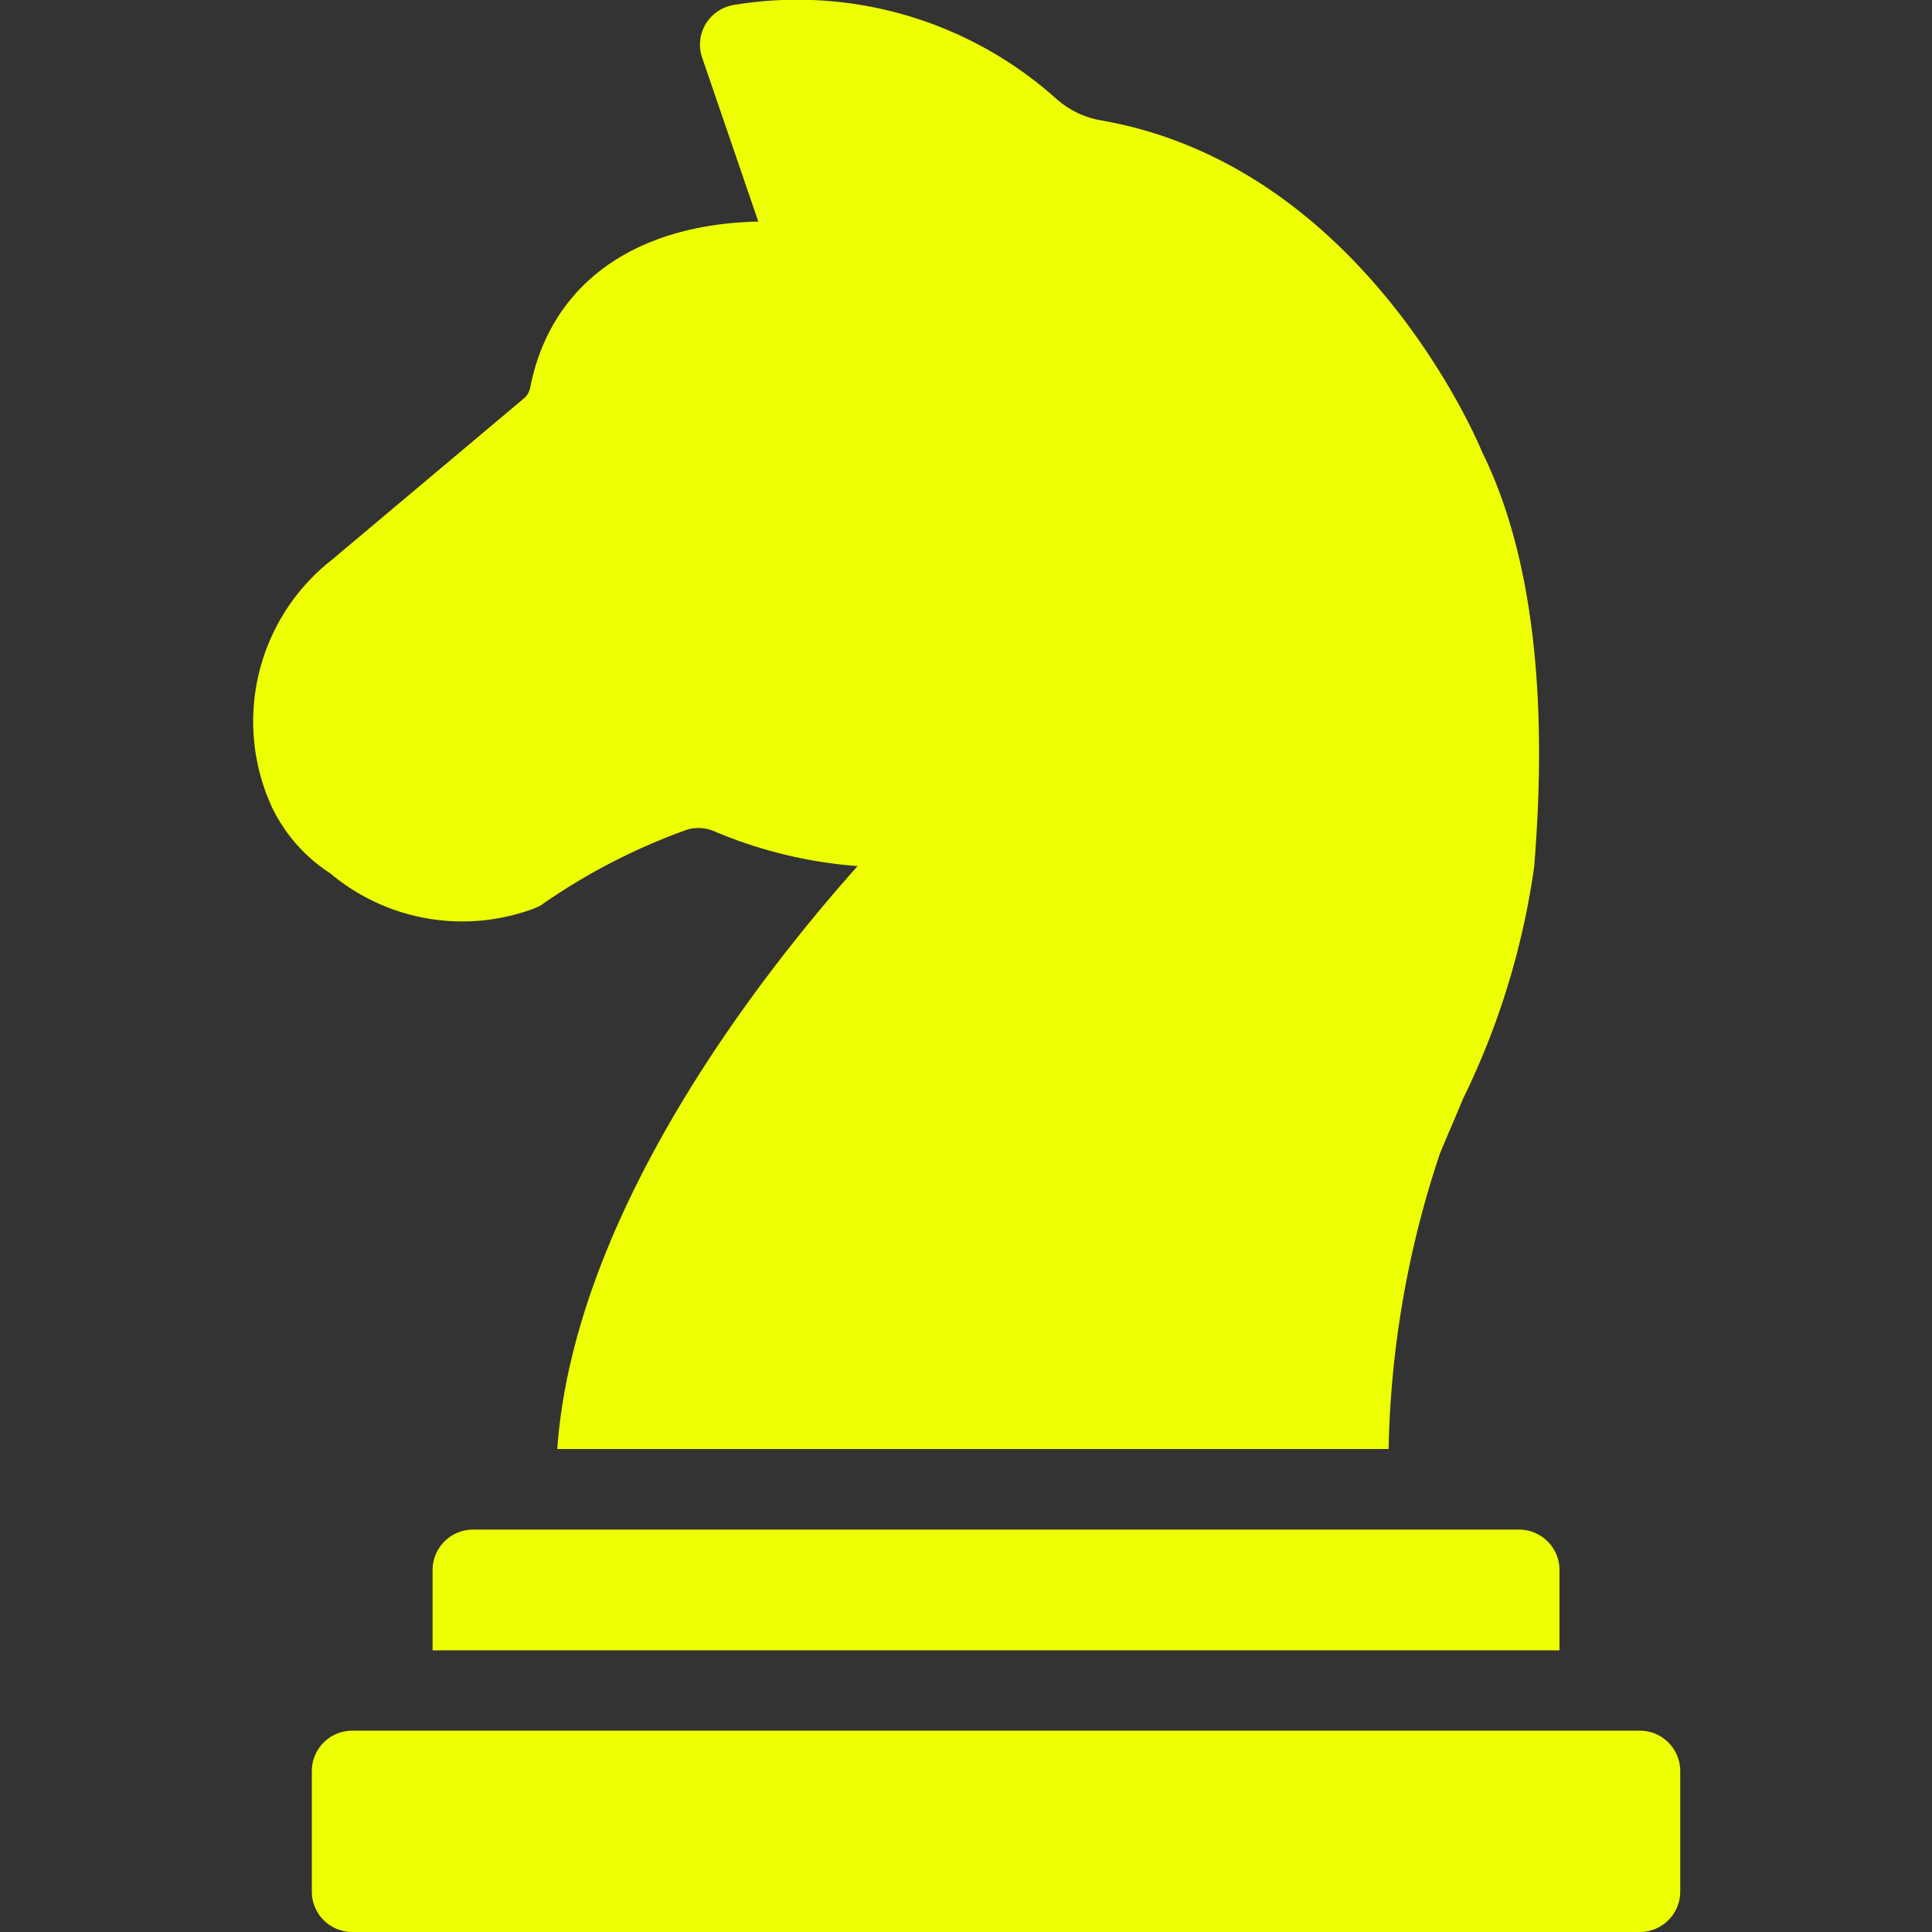 <?xml version="1.0" encoding="UTF-8"?>
<svg xmlns="http://www.w3.org/2000/svg" id="Layer_1" data-name="Layer 1" width="64" height="64" viewBox="0 0 64 64">
  <rect x="0" y="0" width="64" height="64" fill="#333333" stroke="none"/>
  <defs>
    <style>.cls-1{fill:none;}.cls-2{fill:#eeff04;}</style>
  </defs>
  <rect class="cls-1" width="64" height="64"></rect>
  <path class="cls-2" d="M17.65,30.11A2.07,2.07,0,0,0,17.9,30a20.49,20.49,0,0,1,4.87-2.52,1.34,1.34,0,0,1,.92.07,15,15,0,0,0,4.72,1.14C24.81,32.72,19,40.43,18.46,48H46a32.66,32.66,0,0,1,1.7-9.79c.24-.58.5-1.17.75-1.78a25.52,25.52,0,0,0,2.37-7.71c.48-5.81-.1-10.46-1.72-13.74-.16-.39-4-9.52-12.67-11A3,3,0,0,1,35,3.28,12.86,12.86,0,0,0,24.33.16a1.35,1.35,0,0,0-.95.63,1.33,1.33,0,0,0-.12,1.12l1.86,5.43c-4.14.09-6.9,2.1-7.56,5.52a.68.68,0,0,1-.16.3L11,18.54a6.8,6.8,0,0,0-2,8.18,5.37,5.37,0,0,0,1.94,2.21A6.8,6.8,0,0,0,17.65,30.11Z"></path>
  <path class="cls-2" d="M54.33,57.33H11.66a1.34,1.34,0,0,0-1.33,1.34v4A1.34,1.34,0,0,0,11.66,64H54.33a1.34,1.34,0,0,0,1.33-1.33v-4A1.34,1.34,0,0,0,54.33,57.33Z"></path>
  <path class="cls-2" d="M15.66,50.67A1.34,1.34,0,0,0,14.33,52v2.67H51.66V52a1.34,1.34,0,0,0-1.33-1.33Z"></path>
</svg>
